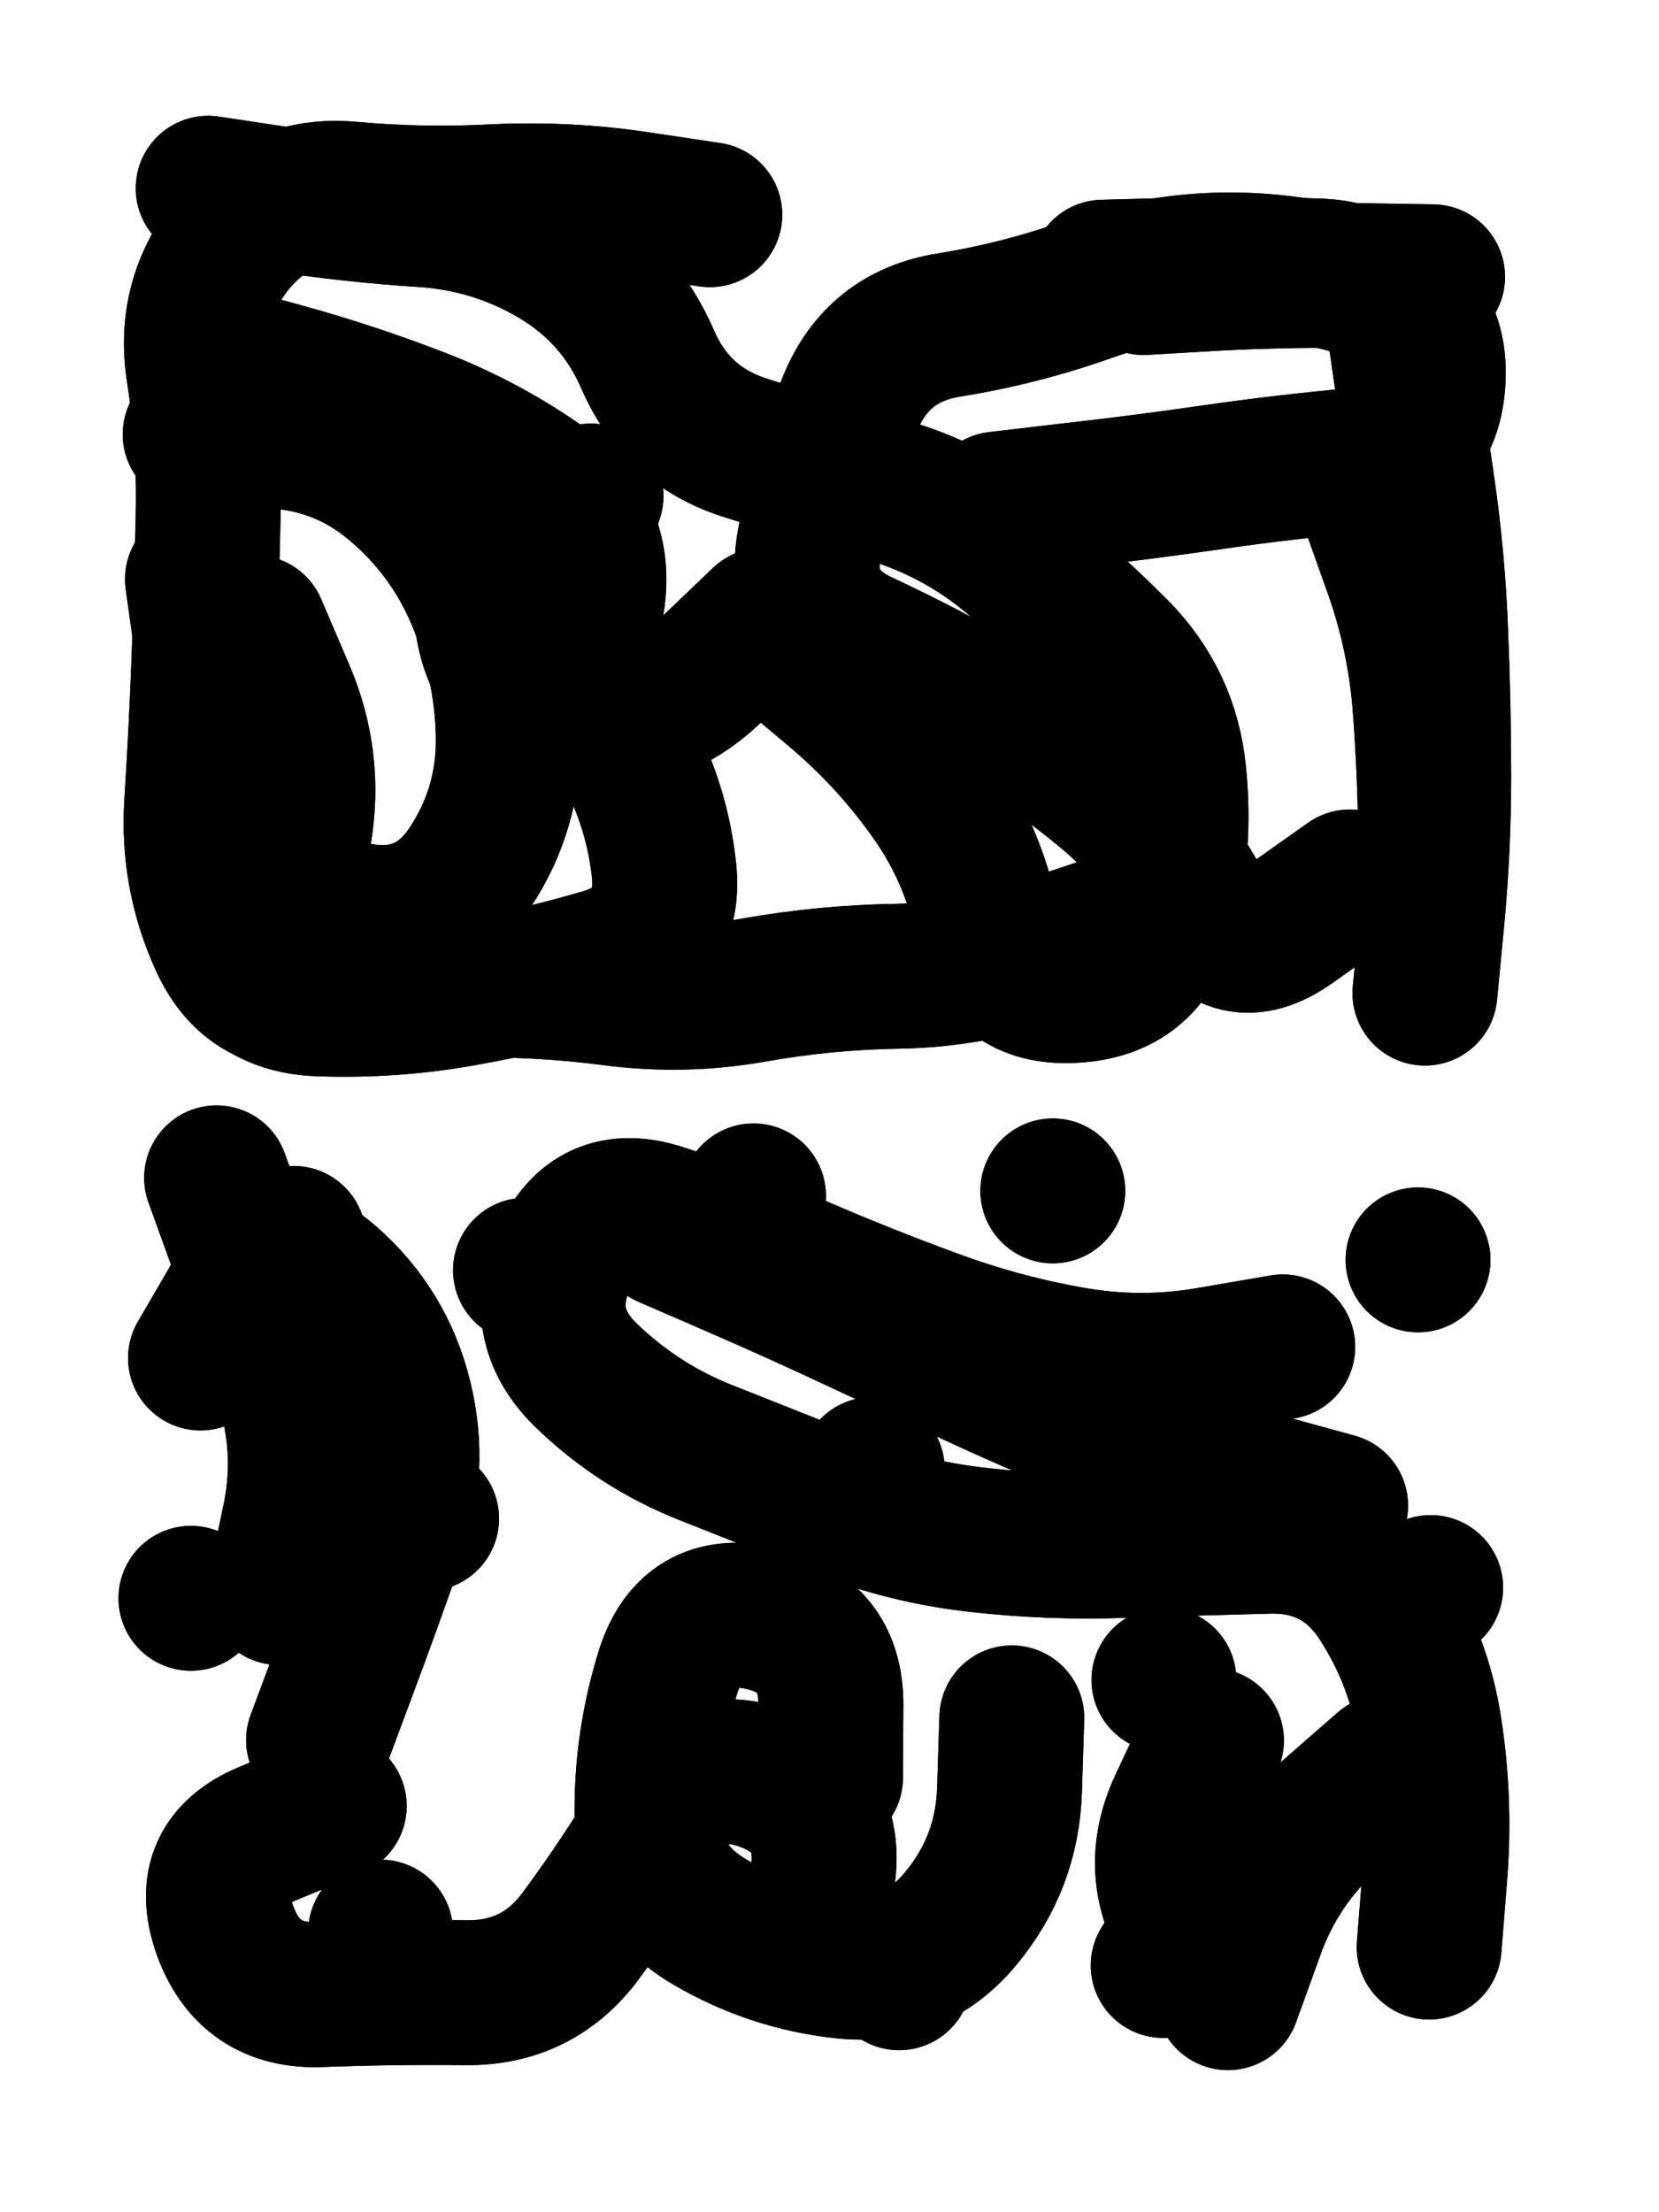 <svg xmlns="http://www.w3.org/2000/svg" viewBox="0 0 4329 5772"><title>Infinite Scribble #1893</title><defs><filter id="piece_1893_3_4_filter" x="-100" y="-100" width="4529" height="5972" filterUnits="userSpaceOnUse"><feTurbulence result="lineShape_distorted_turbulence" type="turbulence" baseFrequency="5291e-6" numOctaves="3"/><feGaussianBlur in="lineShape_distorted_turbulence" result="lineShape_distorted_turbulence_smoothed" stdDeviation="30240e-3"/><feDisplacementMap in="SourceGraphic" in2="lineShape_distorted_turbulence_smoothed" result="lineShape_distorted_results_shifted" scale="15120e-2" xChannelSelector="R" yChannelSelector="G"/><feOffset in="lineShape_distorted_results_shifted" result="lineShape_distorted" dx="-3780e-2" dy="-3780e-2"/><feGaussianBlur in="lineShape_distorted" result="lineShape_1" stdDeviation="18900e-3"/><feColorMatrix in="lineShape_1" result="lineShape" type="matrix" values="1 0 0 0 0  0 1 0 0 0  0 0 1 0 0  0 0 0 22680e-3 -11340e-3"/><feGaussianBlur in="lineShape" result="shrank_blurred" stdDeviation="16300e-3"/><feColorMatrix in="shrank_blurred" result="shrank" type="matrix" values="1 0 0 0 0 0 1 0 0 0 0 0 1 0 0 0 0 0 16340e-3 -11340e-3"/><feColorMatrix in="lineShape" result="border_filled" type="matrix" values="0.6 0 0 0 -0.4  0 0.6 0 0 -0.4  0 0 0.6 0 -0.4  0 0 0 1 0"/><feComposite in="border_filled" in2="shrank" result="border" operator="out"/><feColorMatrix in="lineShape" result="whitea_0" type="matrix" values="1.5 0 0 0 0.07  0 1.5 0 0 0.07  0 0 1.5 0 0.07  0 0 0 1 0"/><feOffset in="whitea_0" result="whitea_1" dx="-56700e-3" dy="-75600e-3"/><feComposite in="whitea_1" in2="lineShape" result="whitea_cropped1" operator="out"/><feOffset in="whitea_cropped1" result="whitea" dx="56700e-3" dy="75600e-3"/><feColorMatrix in="lineShape" result="whiteb_0" type="matrix" values="2 0 0 0 0.15  0 2 0 0 0.15  0 0 2 0 0.15  0 0 0 1 0"/><feOffset in="whiteb_0" result="whiteb_1" dx="-37800e-3" dy="-37800e-3"/><feComposite in="whiteb_1" in2="lineShape" result="whiteb_cropped1" operator="out"/><feOffset in="whiteb_cropped1" result="whiteb" dx="37800e-3" dy="37800e-3"/><feColorMatrix in="lineShape" result="blacka_0" type="matrix" values="0.6 0 0 0 -0.1  0 0.6 0 0 -0.1  0 0 0.6 0 -0.1  0 0 0 1 0"/><feOffset in="blacka_0" result="blacka_1" dx="56700e-3" dy="75600e-3"/><feComposite in="blacka_1" in2="lineShape" result="blacka_cropped1" operator="out"/><feOffset in="blacka_cropped1" result="blacka" dx="-56700e-3" dy="-75600e-3"/><feMerge result="combined_linestyle"><feMergeNode in="whitea"/><feMergeNode in="blacka"/><feMergeNode in="whiteb"/></feMerge><feGaussianBlur in="combined_linestyle" result="combined_linestyle_blurred" stdDeviation="47250e-3"/><feColorMatrix in="combined_linestyle_blurred" result="combined_linestyle_opaque" type="matrix" values="1 0 0 0 0  0 1 0 0 0  0 0 1 0 0  0 0 0 2.5 0"/><feComposite in="combined_linestyle_opaque" in2="lineShape" result="shapes_linestyle" operator="over"/><feComposite in="shapes_linestyle" in2="shrank" result="shapes_linestyle_cropped" operator="in"/><feComposite in="border" in2="shapes_linestyle_cropped" result="shapes" operator="over"/></filter><filter id="piece_1893_3_4_shadow" x="-100" y="-100" width="4529" height="5972" filterUnits="userSpaceOnUse"><feColorMatrix in="SourceGraphic" result="result_blackened" type="matrix" values="0 0 0 0 0  0 0 0 0 0  0 0 0 0 0  0 0 0 0.8 0"/><feGaussianBlur in="result_blackened" result="result_blurred" stdDeviation="113400e-3"/><feComposite in="SourceGraphic" in2="result_blurred" result="result" operator="over"/></filter><filter id="piece_1893_3_4_overall" x="-100" y="-100" width="4529" height="5972" filterUnits="userSpaceOnUse"><feTurbulence result="background_texture_bumps" type="fractalNoise" baseFrequency="34e-3" numOctaves="3"/><feDiffuseLighting in="background_texture_bumps" result="background_texture" surfaceScale="1" diffuseConstant="2" lighting-color="#aaa"><feDistantLight azimuth="225" elevation="20"/></feDiffuseLighting><feColorMatrix in="background_texture" result="background_texturelightened" type="matrix" values="0.6 0 0 0 0.8  0 0.6 0 0 0.8  0 0 0.6 0 0.8  0 0 0 1 0"/><feColorMatrix in="SourceGraphic" result="background_darkened" type="matrix" values="2 0 0 0 -1  0 2 0 0 -1  0 0 2 0 -1  0 0 0 1 0"/><feMorphology in="background_darkened" result="background_glow_1_thicken" operator="dilate" radius="0"/><feColorMatrix in="background_glow_1_thicken" result="background_glow_1_thicken_colored" type="matrix" values="0 0 0 0 0  0 0 0 0 0  0 0 0 0 0  0 0 0 0.7 0"/><feGaussianBlur in="background_glow_1_thicken_colored" result="background_glow_1" stdDeviation="115600e-3"/><feMorphology in="background_darkened" result="background_glow_2_thicken" operator="dilate" radius="0"/><feColorMatrix in="background_glow_2_thicken" result="background_glow_2_thicken_colored" type="matrix" values="0 0 0 0 0  0 0 0 0 0  0 0 0 0 0  0 0 0 0 0"/><feGaussianBlur in="background_glow_2_thicken_colored" result="background_glow_2" stdDeviation="0"/><feComposite in="background_glow_1" in2="background_glow_2" result="background_glow" operator="out"/><feBlend in="background_glow" in2="background_texturelightened" result="background" mode="normal"/></filter><clipPath id="piece_1893_3_4_clip"><rect x="0" y="0" width="4329" height="5772"/></clipPath><g id="layer_3" filter="url(#piece_1893_3_4_filter)" stroke-width="378" stroke-linecap="round" fill="none"><path d="M 2640 1353 Q 2640 1353 2827 1331 Q 3015 1310 3201 1283 Q 3388 1256 3576 1239 Q 3764 1223 3777 1035 Q 3790 847 3611 788 Q 3432 729 3243 729 Q 3055 730 2877 793 Q 2700 856 2513 886 Q 2327 916 2256 1091 Q 2185 1266 2150 1451 Q 2115 1637 2286 1716 Q 2457 1796 2620 1890 Q 2783 1985 2927 2105 Q 3072 2226 3162 2391 Q 3253 2557 3406 2448 L 3560 2339 M 590 966 Q 590 966 772 1016 Q 954 1066 1130 1134 Q 1306 1202 1459 1311 Q 1612 1421 1583 1607 Q 1554 1794 1651 1955 Q 1749 2117 1770 2304 Q 1792 2492 1611 2545 Q 1430 2598 1244 2631 Q 1059 2664 870 2657 Q 682 2650 618 2473 Q 554 2296 580 2109 Q 606 1922 579 1735 L 553 1549" stroke="hsl(18,100%,55%)"/><path d="M 3385 3552 Q 3385 3552 3199 3584 Q 3014 3617 2828 3583 Q 2643 3550 2466 3484 Q 2289 3419 2116 3344 Q 1943 3269 1763 3211 Q 1584 3153 1508 3325 Q 1433 3498 1569 3628 Q 1705 3759 1880 3828 Q 2056 3898 2231 3967 Q 2407 4036 2594 4056 Q 2782 4077 2970 4070 Q 3159 4064 3347 4059 Q 3536 4054 3639 4211 Q 3742 4369 3769 4555 Q 3797 4742 3782 4930 L 3767 5118 M 766 4193 Q 766 4193 805 4008 Q 845 3824 788 3644 Q 731 3465 667 3288 L 603 3111 M 3241 5240 Q 3241 5240 3140 5080 Q 3040 4921 3119 4750 L 3199 4579 M 2160 5118 Q 2160 5118 2185 4931 Q 2211 4744 2034 4679 Q 1857 4614 1761 4776 Q 1665 4938 1553 5089 Q 1441 5240 1252 5237 Q 1064 5235 875 5242 Q 687 5250 624 5072 Q 562 4894 736 4822 L 910 4750" stroke="hsl(72,100%,47%)"/></g><g id="layer_2" filter="url(#piece_1893_3_4_filter)" stroke-width="378" stroke-linecap="round" fill="none"><path d="M 702 1675 Q 702 1675 776 1848 Q 850 2022 819 2208 Q 789 2394 974 2426 Q 1160 2459 1264 2302 Q 1368 2145 1364 1956 Q 1360 1768 1286 1594 Q 1213 1421 1068 1300 Q 924 1180 735 1175 L 547 1171 M 2069 1715 Q 2069 1715 2213 1836 Q 2358 1957 2467 2110 Q 2577 2263 2614 2448 Q 2651 2633 2839 2622 Q 3028 2612 3074 2429 Q 3120 2246 3101 2058 Q 3083 1870 2950 1736 Q 2817 1603 2671 1484 Q 2525 1365 2343 1314 Q 2162 1264 1982 1206 Q 1803 1149 1728 976 Q 1653 803 1491 706 Q 1330 610 1142 598 Q 954 586 767 557 L 581 529 M 3022 775 Q 3022 775 3210 764 Q 3399 754 3587 757 L 3776 760 M 3618 1347 Q 3618 1347 3681 1524 Q 3744 1702 3757 1890 Q 3771 2078 3771 2266 L 3771 2455" stroke="hsl(354,100%,59%)"/><path d="M 3073 5166 L 3073 5166 M 2314 3872 L 2314 3872 M 1409 3352 L 1409 3352 M 3075 4421 L 3075 4421 M 1031 5079 L 1031 5079 M 2384 5198 L 2384 5198 M 2785 3145 L 2785 3145 M 1151 4000 L 1151 4000 M 804 3269 L 804 3269 M 1748 4890 L 1748 4890 M 3736 4828 L 3736 4828 M 3738 3325 L 3738 3325 M 2004 3158 L 2004 3158 M 536 4208 L 536 4208 M 3771 4180 L 3771 4180" stroke="hsl(46,100%,52%)"/></g><g id="layer_1" filter="url(#piece_1893_3_4_filter)" stroke-width="378" stroke-linecap="round" fill="none"><path d="M 2916 748 Q 2916 748 3104 743 Q 3293 738 3481 745 Q 3670 753 3696 939 Q 3723 1126 3750 1312 Q 3777 1499 3784 1687 Q 3792 1876 3792 2064 Q 3792 2253 3774 2441 L 3756 2629 M 2925 2461 Q 2925 2461 2746 2521 Q 2568 2582 2379 2585 Q 2191 2588 2005 2621 Q 1820 2654 1633 2629 Q 1446 2605 1257 2608 Q 1069 2611 882 2638 Q 696 2665 617 2493 Q 539 2322 551 2134 Q 563 1946 570 1757 Q 577 1569 581 1380 Q 585 1192 556 1005 Q 527 819 645 673 Q 764 527 952 544 Q 1140 561 1328 551 Q 1517 542 1703 570 L 1890 598 M 2029 1656 Q 2029 1656 1893 1786 Q 1758 1917 1569 1908 Q 1381 1900 1323 1720 Q 1266 1541 1423 1436 L 1580 1332" stroke="hsl(297,100%,68%)"/><path d="M 869 4578 Q 869 4578 935 4401 Q 1001 4225 1063 4047 Q 1126 3869 1081 3686 Q 1036 3503 894 3379 Q 752 3256 656 3418 L 561 3581 M 3523 3966 Q 3523 3966 3341 3916 Q 3159 3866 2984 3796 Q 2809 3727 2637 3649 Q 2466 3571 2295 3491 Q 2125 3411 1952 3336 L 1779 3261 M 2205 4676 Q 2205 4676 2206 4487 Q 2207 4299 2022 4259 Q 1838 4220 1781 4400 Q 1725 4580 1726 4768 Q 1727 4957 1889 5052 Q 2052 5148 2239 5168 Q 2427 5188 2546 5042 Q 2666 4897 2672 4708 L 2678 4520 M 3242 5250 Q 3242 5250 3306 5073 Q 3370 4896 3511 4772 L 3653 4648" stroke="hsl(26,100%,58%)"/></g></defs><g filter="url(#piece_1893_3_4_overall)" clip-path="url(#piece_1893_3_4_clip)"><use href="#layer_3"/><use href="#layer_2"/><use href="#layer_1"/></g><g clip-path="url(#piece_1893_3_4_clip)"><use href="#layer_3" filter="url(#piece_1893_3_4_shadow)"/><use href="#layer_2" filter="url(#piece_1893_3_4_shadow)"/><use href="#layer_1" filter="url(#piece_1893_3_4_shadow)"/></g></svg>